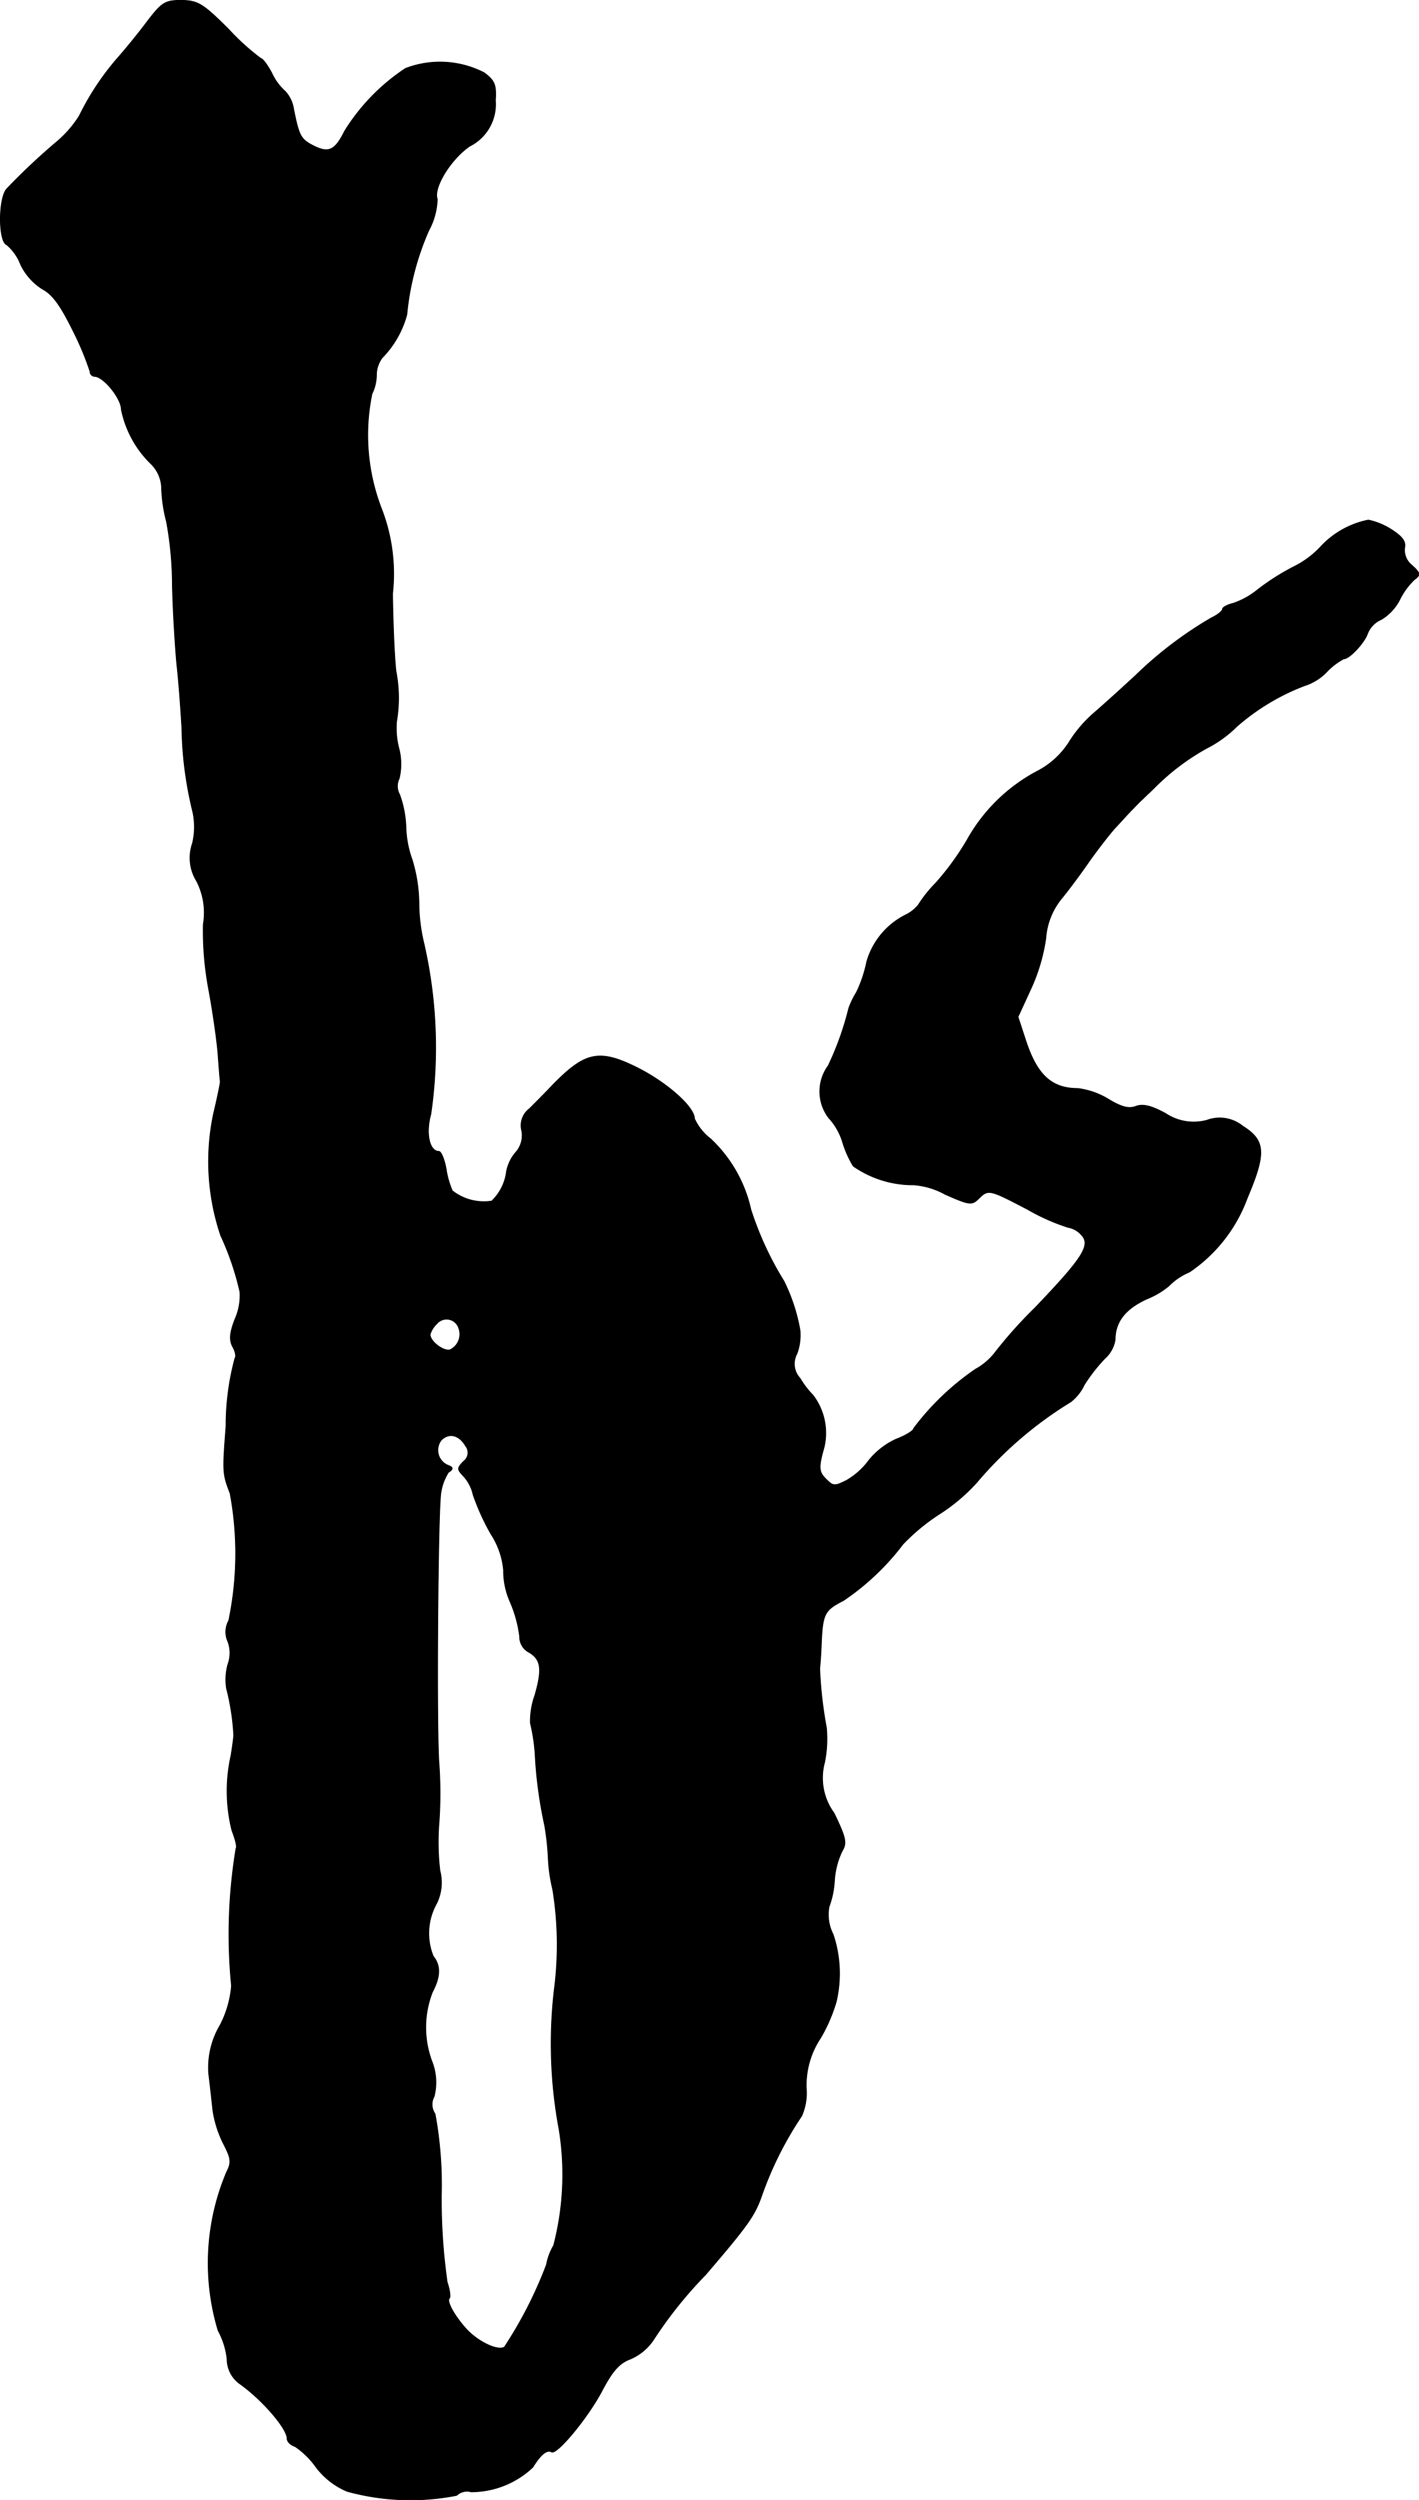<?xml version="1.0" encoding="UTF-8"?>
<svg xmlns="http://www.w3.org/2000/svg"
     version="1.1"
     width="6.775mm"
     height="11.933mm"
     viewBox="0 0 19.205 33.827">
   <defs>
      <style type="text/css"><![CDATA[
      .a {
        stroke: #000;
        stroke-linecap: round;
        stroke-linejoin: round;
        stroke-width: 0.01px;
      }
    ]]></style>
   </defs>
   <path class="a"
         d="M1.993.29C1.872.453,1.702.659,1.612.762a3.608,3.608,0,0,0-.539.806,1.51,1.51,0,0,1-.327.369A8.899,8.899,0,0,0,.091,2.555c-.115.127-.115.715,0,.757a.66.66,0,0,1,.188.267.8.8,0,0,0,.297.333c.139.073.248.23.418.575a3.937,3.937,0,0,1,.224.539.066.066,0,0,0,.061.067c.121,0,.363.297.363.448A1.42,1.42,0,0,0,2.048,6.28a.476.476,0,0,1,.139.339,2.063,2.063,0,0,0,.067.442,4.833,4.833,0,0,1,.079.848c.006.333.036.824.061,1.09.03.267.055.648.067.848A5.082,5.082,0,0,0,2.611,10.992a.97.97,0,0,1-.006.418.594.594,0,0,0,.055.509.932.932,0,0,1,.091.588,4.342,4.342,0,0,0,.079.909c.055.303.109.684.121.854.012.164.024.327.03.363,0,.03-.042.23-.091.436A3.128,3.128,0,0,0,2.987,16.716a3.798,3.798,0,0,1,.26.763.779.779,0,0,1-.067.369c-.073.188-.079.285-.03.376.036.061.048.133.03.151a3.479,3.479,0,0,0-.121.921c-.048.618-.048.642.055.909A4.439,4.439,0,0,1,3.096,21.925a.317.317,0,0,0-.012.285.442.442,0,0,1,0,.309.778.778,0,0,0-.018.327,3.195,3.195,0,0,1,.097.63c0,.03-.018.157-.036.273a2.198,2.198,0,0,0,.012,1.018c.042.109.073.218.055.242a7.114,7.114,0,0,0-.061,1.859,1.414,1.414,0,0,1-.151.527,1.124,1.124,0,0,0-.157.666c.018.145.042.363.055.485a1.503,1.503,0,0,0,.145.46c.103.2.109.248.042.382a3.161,3.161,0,0,0-.115,2.144,1.047,1.047,0,0,1,.121.382.413.413,0,0,0,.182.345c.303.218.63.6.63.733,0,.042.048.091.109.109a1.116,1.116,0,0,1,.279.273,1.021,1.021,0,0,0,.424.333,3.226,3.226,0,0,0,1.484.055.202.202,0,0,1,.194-.048,1.213,1.213,0,0,0,.836-.333c.109-.176.194-.242.254-.206.073.042.503-.478.69-.842.139-.26.23-.363.382-.418a.716.716,0,0,0,.309-.26,5.686,5.686,0,0,1,.703-.878c.581-.678.666-.8.763-1.078a4.733,4.733,0,0,1,.539-1.072.773.773,0,0,0,.061-.376,1.153,1.153,0,0,1,.194-.678,2.171,2.171,0,0,0,.212-.491,1.661,1.661,0,0,0-.042-.909.586.586,0,0,1-.055-.376,1.203,1.203,0,0,0,.073-.357,1.077,1.077,0,0,1,.103-.394c.067-.109.055-.176-.109-.515a.803.803,0,0,1-.127-.69,1.622,1.622,0,0,0,.024-.466,5.545,5.545,0,0,1-.091-.806c.006-.036.018-.2.024-.369.018-.369.048-.418.297-.545a3.377,3.377,0,0,0,.806-.763,2.742,2.742,0,0,1,.491-.406,2.476,2.476,0,0,0,.509-.43,5.229,5.229,0,0,1,1.272-1.09.635.635,0,0,0,.182-.23,2.293,2.293,0,0,1,.279-.357.431.431,0,0,0,.139-.254c0-.242.139-.418.43-.551a1.103,1.103,0,0,0,.297-.176.848.848,0,0,1,.279-.188,2.068,2.068,0,0,0,.781-.999c.26-.612.248-.781-.061-.975a.495.495,0,0,0-.485-.079.684.684,0,0,1-.557-.091c-.2-.109-.309-.133-.406-.097s-.2.006-.369-.097a1.055,1.055,0,0,0-.412-.145c-.357,0-.551-.182-.703-.636l-.109-.333.164-.357a2.508,2.508,0,0,0,.212-.703.956.956,0,0,1,.212-.539c.085-.103.248-.321.357-.478s.273-.369.357-.466c.091-.097.194-.212.236-.254s.109-.115.151-.151c.042-.042.115-.109.157-.151a3.119,3.119,0,0,1,.703-.533,1.633,1.633,0,0,0,.412-.297,3.022,3.022,0,0,1,.915-.551.723.723,0,0,0,.297-.182.891.891,0,0,1,.236-.182c.079,0,.279-.218.321-.339a.345.345,0,0,1,.188-.194.667.667,0,0,0,.248-.267.96.96,0,0,1,.2-.273c.085-.061.085-.085-.036-.194a.262.262,0,0,1-.097-.236c.018-.085-.03-.151-.182-.248a.94.94,0,0,0-.309-.127,1.201,1.201,0,0,0-.636.351,1.257,1.257,0,0,1-.382.285,3.154,3.154,0,0,0-.491.315,1.065,1.065,0,0,1-.321.176c-.079.018-.145.055-.145.079s-.067.079-.145.115a5.277,5.277,0,0,0-1.036.787c-.17.157-.418.382-.551.497a1.745,1.745,0,0,0-.351.412,1.124,1.124,0,0,1-.436.388,2.343,2.343,0,0,0-.939.927,3.647,3.647,0,0,1-.418.575,1.79,1.79,0,0,0-.242.303.509.509,0,0,1-.17.133,1.023,1.023,0,0,0-.527.636,1.735,1.735,0,0,1-.139.412,1.153,1.153,0,0,0-.103.212,4.055,4.055,0,0,1-.279.781.588.588,0,0,0,.006.703.846.846,0,0,1,.188.327,1.406,1.406,0,0,0,.145.327,1.412,1.412,0,0,0,.818.254,1.035,1.035,0,0,1,.424.127c.327.145.363.151.454.061.133-.133.145-.127.666.145a2.831,2.831,0,0,0,.545.242.304.304,0,0,1,.176.097c.139.139.03.309-.624.993a6.04,6.04,0,0,0-.551.618.86.86,0,0,1-.254.212,3.549,3.549,0,0,0-.836.8c0,.03-.109.097-.236.145a1.025,1.025,0,0,0-.369.285.985.985,0,0,1-.303.273c-.157.079-.182.079-.267-.006-.115-.109-.115-.164-.036-.448a.844.844,0,0,0-.151-.697,1.228,1.228,0,0,1-.176-.23.286.286,0,0,1-.042-.333.721.721,0,0,0,.042-.315,2.447,2.447,0,0,0-.218-.666,4.386,4.386,0,0,1-.448-.969,1.863,1.863,0,0,0-.545-.957.721.721,0,0,1-.218-.273c0-.157-.363-.478-.751-.678-.539-.273-.727-.23-1.175.23-.091.097-.23.236-.309.315a.283.283,0,0,0-.103.297.343.343,0,0,1-.085.297.558.558,0,0,0-.121.254.666.666,0,0,1-.2.4.691.691,0,0,1-.533-.139,1.185,1.185,0,0,1-.085-.303c-.024-.127-.067-.23-.097-.23-.127,0-.182-.242-.109-.503a6.311,6.311,0,0,0-.103-2.35A2.347,2.347,0,0,1,5.67,12.21a2.11,2.11,0,0,0-.091-.575,1.393,1.393,0,0,1-.085-.448,1.44,1.44,0,0,0-.085-.436.232.232,0,0,1-.006-.218A.836.836,0,0,0,5.397,10.12a1.089,1.089,0,0,1-.03-.357,1.893,1.893,0,0,0-.006-.672c-.018-.115-.042-.594-.048-1.06a2.439,2.439,0,0,0-.151-1.151A2.764,2.764,0,0,1,5.034,5.329a.59.59,0,0,0,.061-.26.389.389,0,0,1,.079-.23A1.324,1.324,0,0,0,5.506,4.257,3.687,3.687,0,0,1,5.803,3.118a.942.942,0,0,0,.115-.424c-.055-.151.176-.533.436-.715a.634.634,0,0,0,.351-.618c.012-.212-.006-.267-.151-.376A1.305,1.305,0,0,0,5.488.926a2.755,2.755,0,0,0-.824.848c-.133.267-.218.303-.43.194-.164-.085-.188-.133-.26-.491a.448.448,0,0,0-.115-.242A.746.746,0,0,1,3.677.986C3.622.883,3.556.792,3.532.792a3.113,3.113,0,0,1-.436-.394c-.351-.351-.418-.388-.636-.394C2.235.005,2.193.029,1.993.29ZM6.209,17.97a.234.234,0,0,1-.115.291c-.085.03-.273-.109-.273-.206a.338.338,0,0,1,.091-.145.172.172,0,0,1,.297.061Zm.097,1.599a.147.147,0,0,1-.035.205l-.001.001c-.085.091-.085.103,0,.194a.538.538,0,0,1,.133.254,3.156,3.156,0,0,0,.242.533,1.067,1.067,0,0,1,.17.485,1.037,1.037,0,0,0,.091.436,1.701,1.701,0,0,1,.127.466.234.234,0,0,0,.115.206c.176.097.194.23.091.588a1.052,1.052,0,0,0-.061.376,2.462,2.462,0,0,1,.067.472,5.932,5.932,0,0,0,.127.915,3.639,3.639,0,0,1,.048.442,2.209,2.209,0,0,0,.061.424A4.68,4.68,0,0,1,7.505,26.892a6.302,6.302,0,0,0,.061,1.914,3.811,3.811,0,0,1-.073,1.575.78.78,0,0,0-.097.26,5.682,5.682,0,0,1-.569,1.114c-.085.055-.339-.061-.503-.23-.164-.176-.285-.388-.242-.43.018-.012.006-.115-.03-.218a7.987,7.987,0,0,1-.079-1.169,5.293,5.293,0,0,0-.085-1.108.223.223,0,0,1-.012-.236.77.77,0,0,0-.03-.472,1.313,1.313,0,0,1,.006-.939c.109-.206.115-.357.012-.485A.823.823,0,0,1,5.906,25.759a.639.639,0,0,0,.048-.448,3.248,3.248,0,0,1-.012-.654,5.694,5.694,0,0,0,0-.787c-.036-.424-.018-3.107.018-3.598a.714.714,0,0,1,.109-.351c.067-.042.067-.067.006-.091a.222.222,0,0,1-.103-.345c.109-.109.248-.067.333.085Z"/>
</svg>
